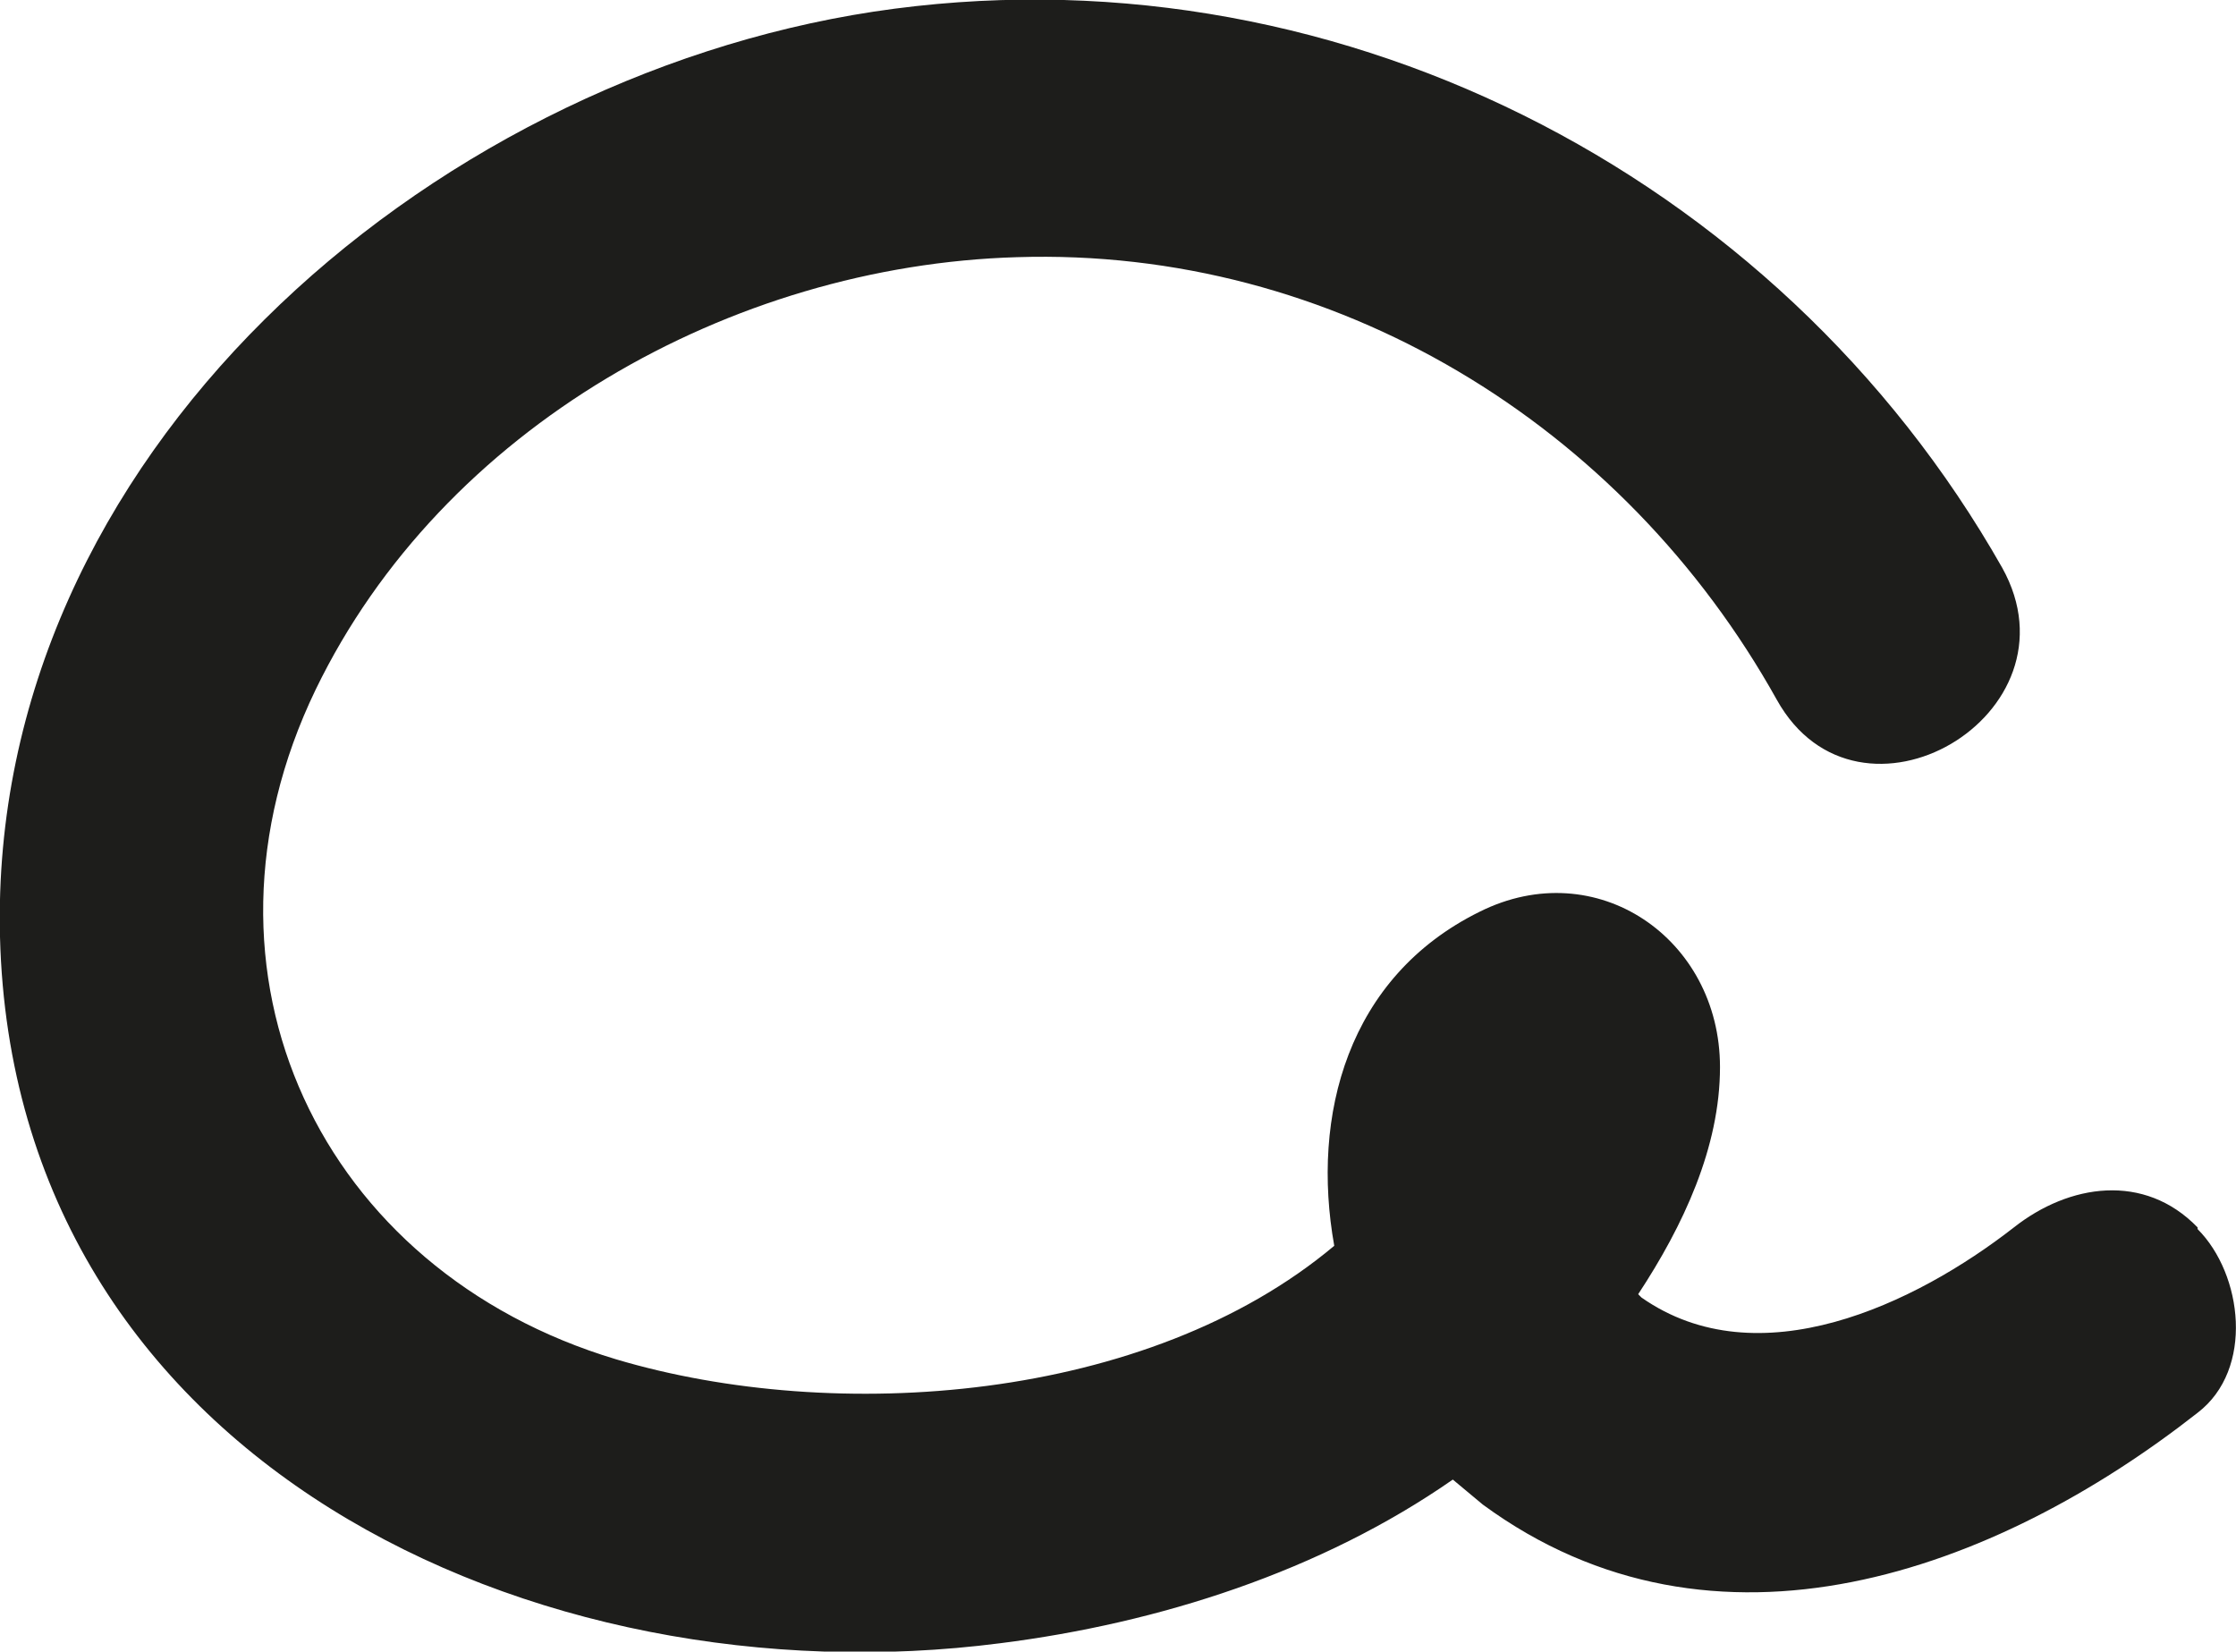 <?xml version="1.0" encoding="UTF-8"?>
<svg id="Layer_1" data-name="Layer 1" xmlns="http://www.w3.org/2000/svg" version="1.1" viewBox="0 0 133.9 98.9">
  <defs>
    <style>
      .cls-1 {
        fill: #1d1d1b;
        stroke-width: 0px;
      }
    </style>
  </defs>
  <path class="cls-1" d="M131.6,73.5c-3.2-3.3-7.7-2.6-11,0-5.9,4.6-15.3,9.1-22.3,4.2,0,0-.2-.2-.2-.2,2.7-4.1,4.9-8.8,4.9-13.6,0-7.7-7.4-12.8-14.4-9.3-7.9,3.9-10.1,12.2-8.7,20-11.2,9.4-29.9,10.7-43,6.8-17.7-5.3-26.2-23.1-18-40.1,7.6-15.7,24.9-25.4,42-25.9,19-.6,36.3,10,45.5,26.5,4.9,8.8,18.4.9,13.5-7.9C106.4,10.2,79.4-3.4,52.3.7,25.5,4.8-.7,27.3,0,56.1c.8,31.3,32,45.9,59.9,42.3,9.5-1.2,19.2-4.3,27.1-9.8.6.5,1.2,1,1.8,1.5,13.9,10.2,30.7,4,42.8-5.5,3.4-2.6,2.7-8.3,0-11Z"/>
</svg>